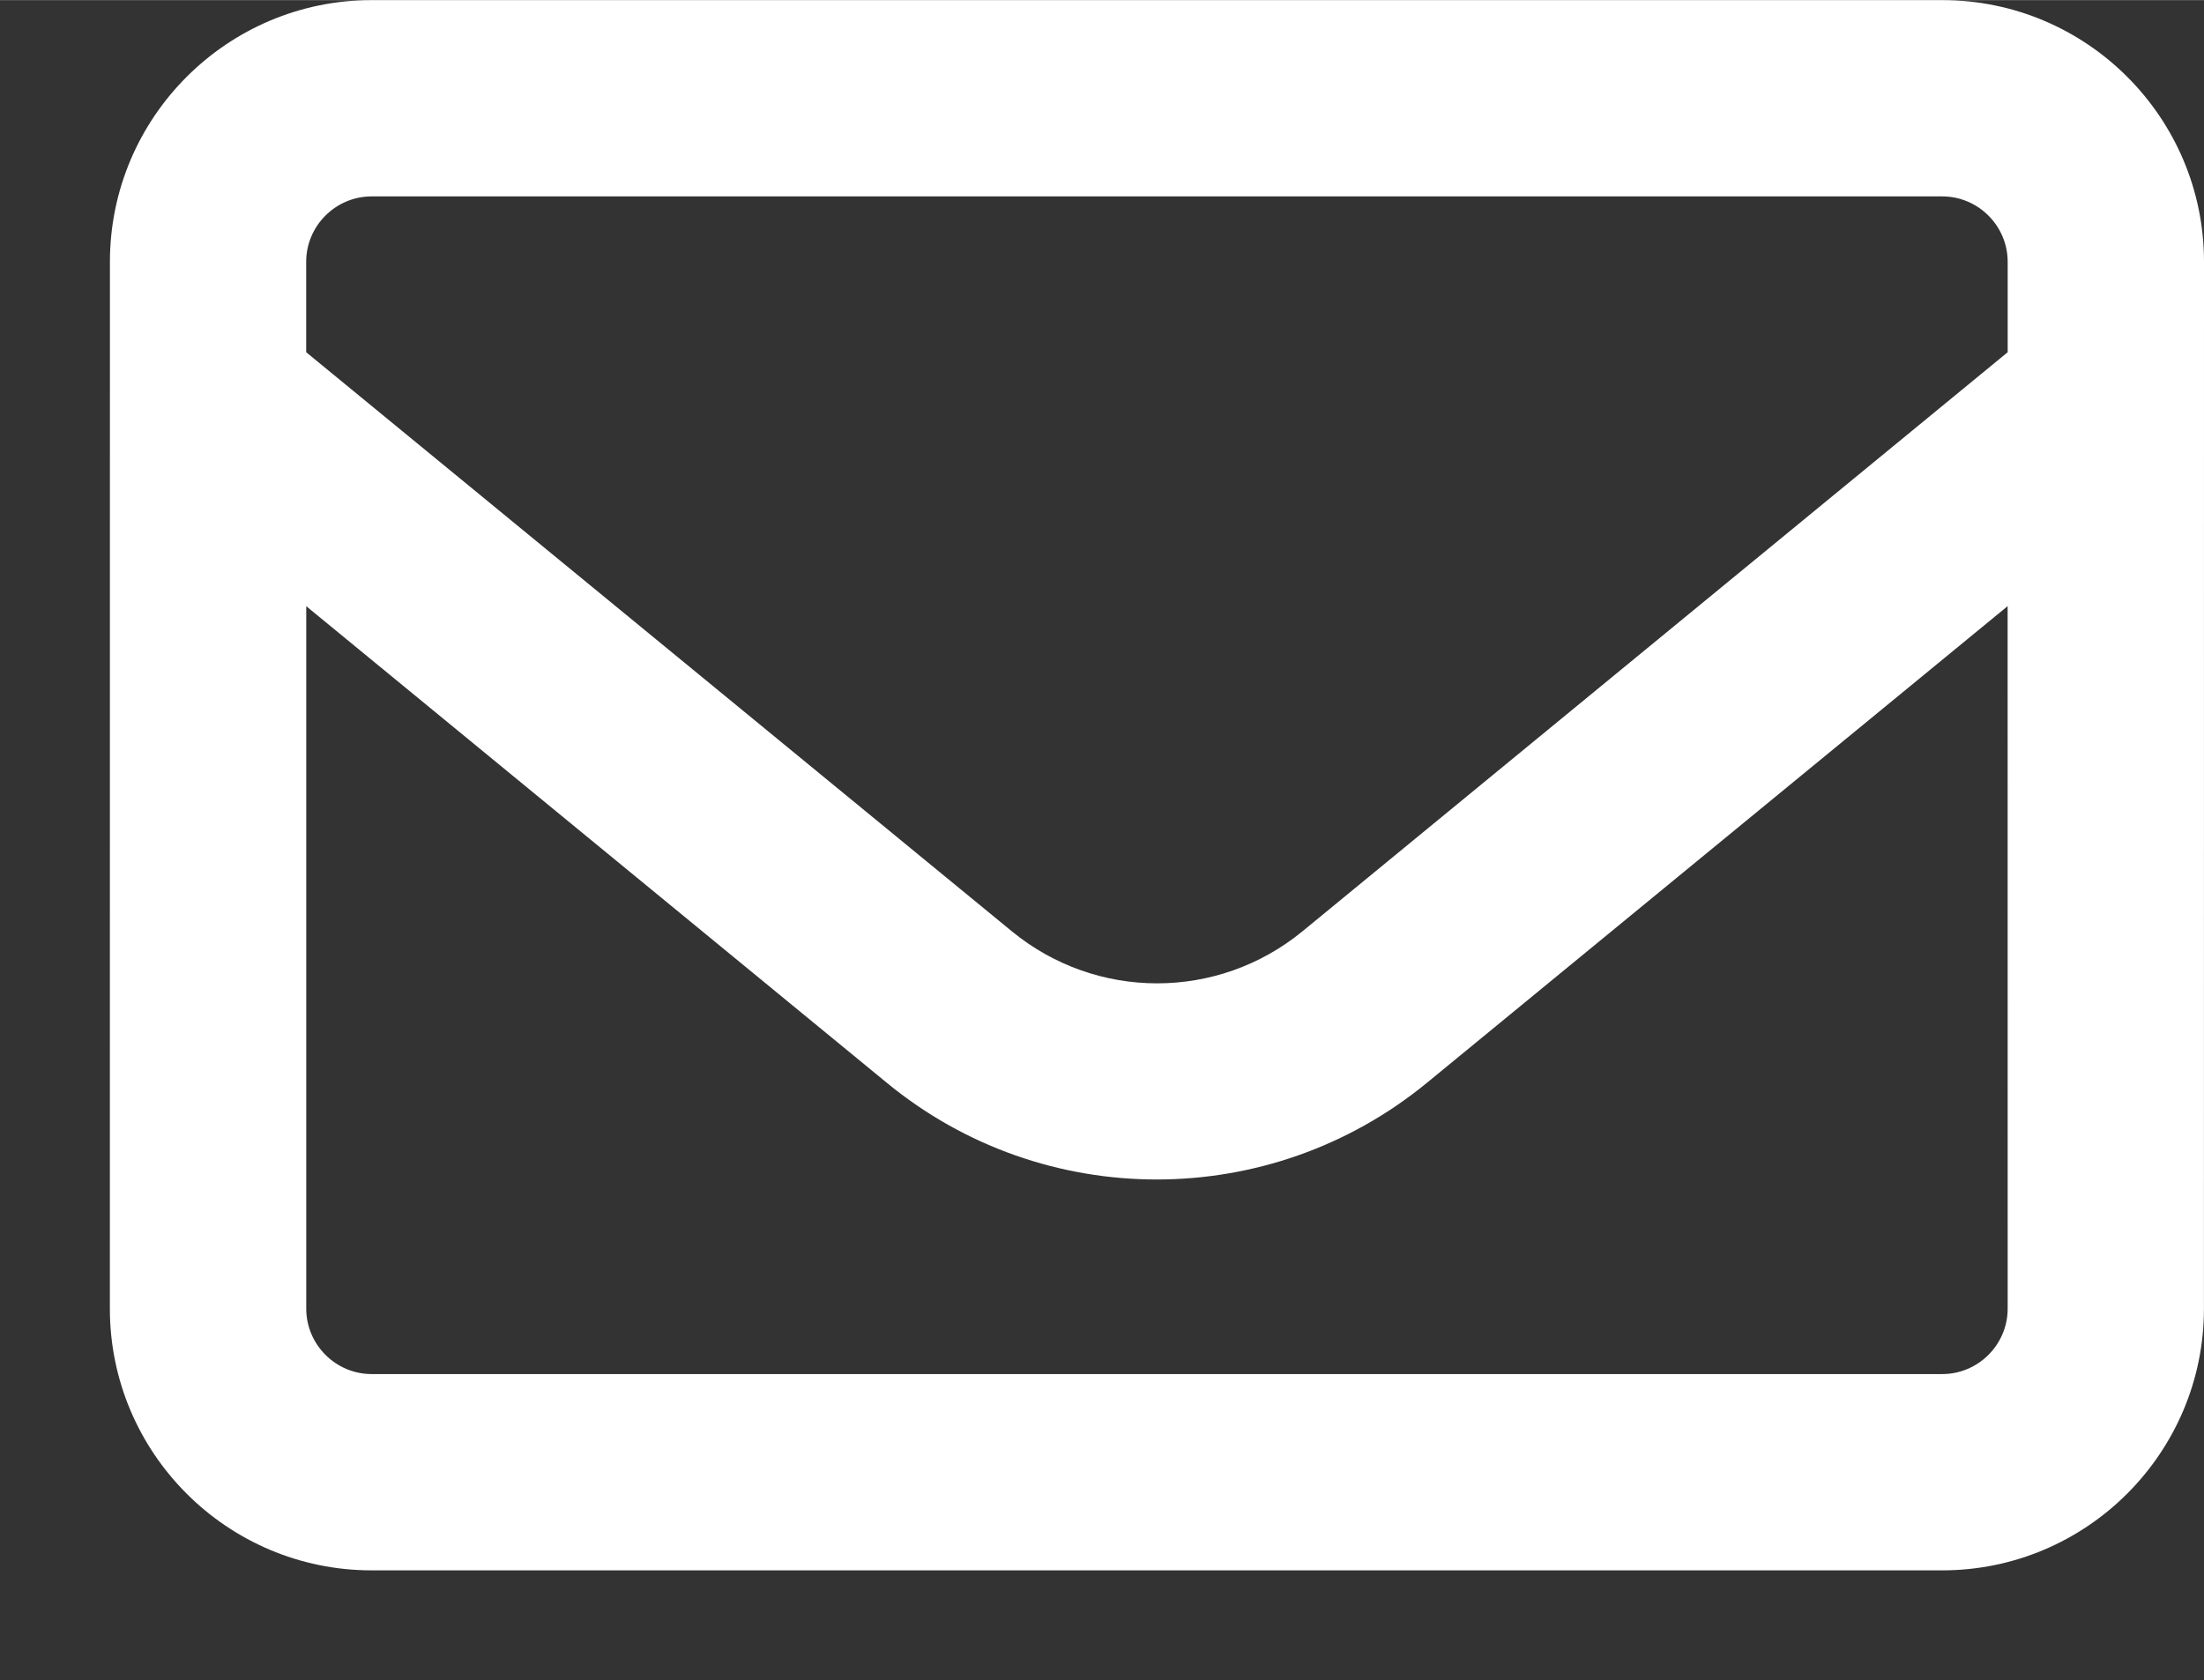 <svg xmlns="http://www.w3.org/2000/svg" xml:space="preserve" width="4.01mm" height="3.058mm" version="1.1" style="shape-rendering:geometricPrecision; text-rendering:geometricPrecision; image-rendering:optimizeQuality; fill-rule:evenodd; clip-rule:evenodd"
viewBox="0 0 406.84 310.21"
 xmlns:xlink="http://www.w3.org/1999/xlink">
 <rect x="0" y="0" width="406.84" height="310.21" fill="#333333" stroke="none"/>
 <defs>
  <style type="text/css">
   <![CDATA[
    .fil1 {fill:none}
    .fil0 {fill:white;fill-rule:nonzero}
   ]]>
  </style>
 </defs>
 <g id="Layer_x0020_1">
  <path class="fil0" d="M68.6 36.24c-6.65,0 -12.08,5.44 -12.08,12.08l0 16.69 130.24 106.9c15.62,12.83 38.05,12.83 53.68,0l130.16 -106.9 0 -16.69c0,-6.65 -5.44,-12.08 -12.08,-12.08l-289.91 0zm-12.07 75.65l0 129.7c0,6.65 5.44,12.08 12.08,12.08l289.91 0c6.65,0 12.08,-5.44 12.08,-12.08l-0.01 -129.7 -107.21 88.02c-29,23.78 -70.74,23.78 -99.66,0l-107.2 -88.02zm-36.24 -63.57c0,-26.65 21.67,-48.32 48.31,-48.32l289.92 0c26.65,0 48.32,21.67 48.32,48.32l-0.01 193.27c0,26.65 -21.67,48.32 -48.32,48.32l-289.91 0c-26.65,0 -48.32,-21.67 -48.32,-48.32l0.01 -193.27z"/>
  <rect class="fil1" x="-0" y="20.29" width="386.54" height="289.92"/>
 </g>
</svg>
